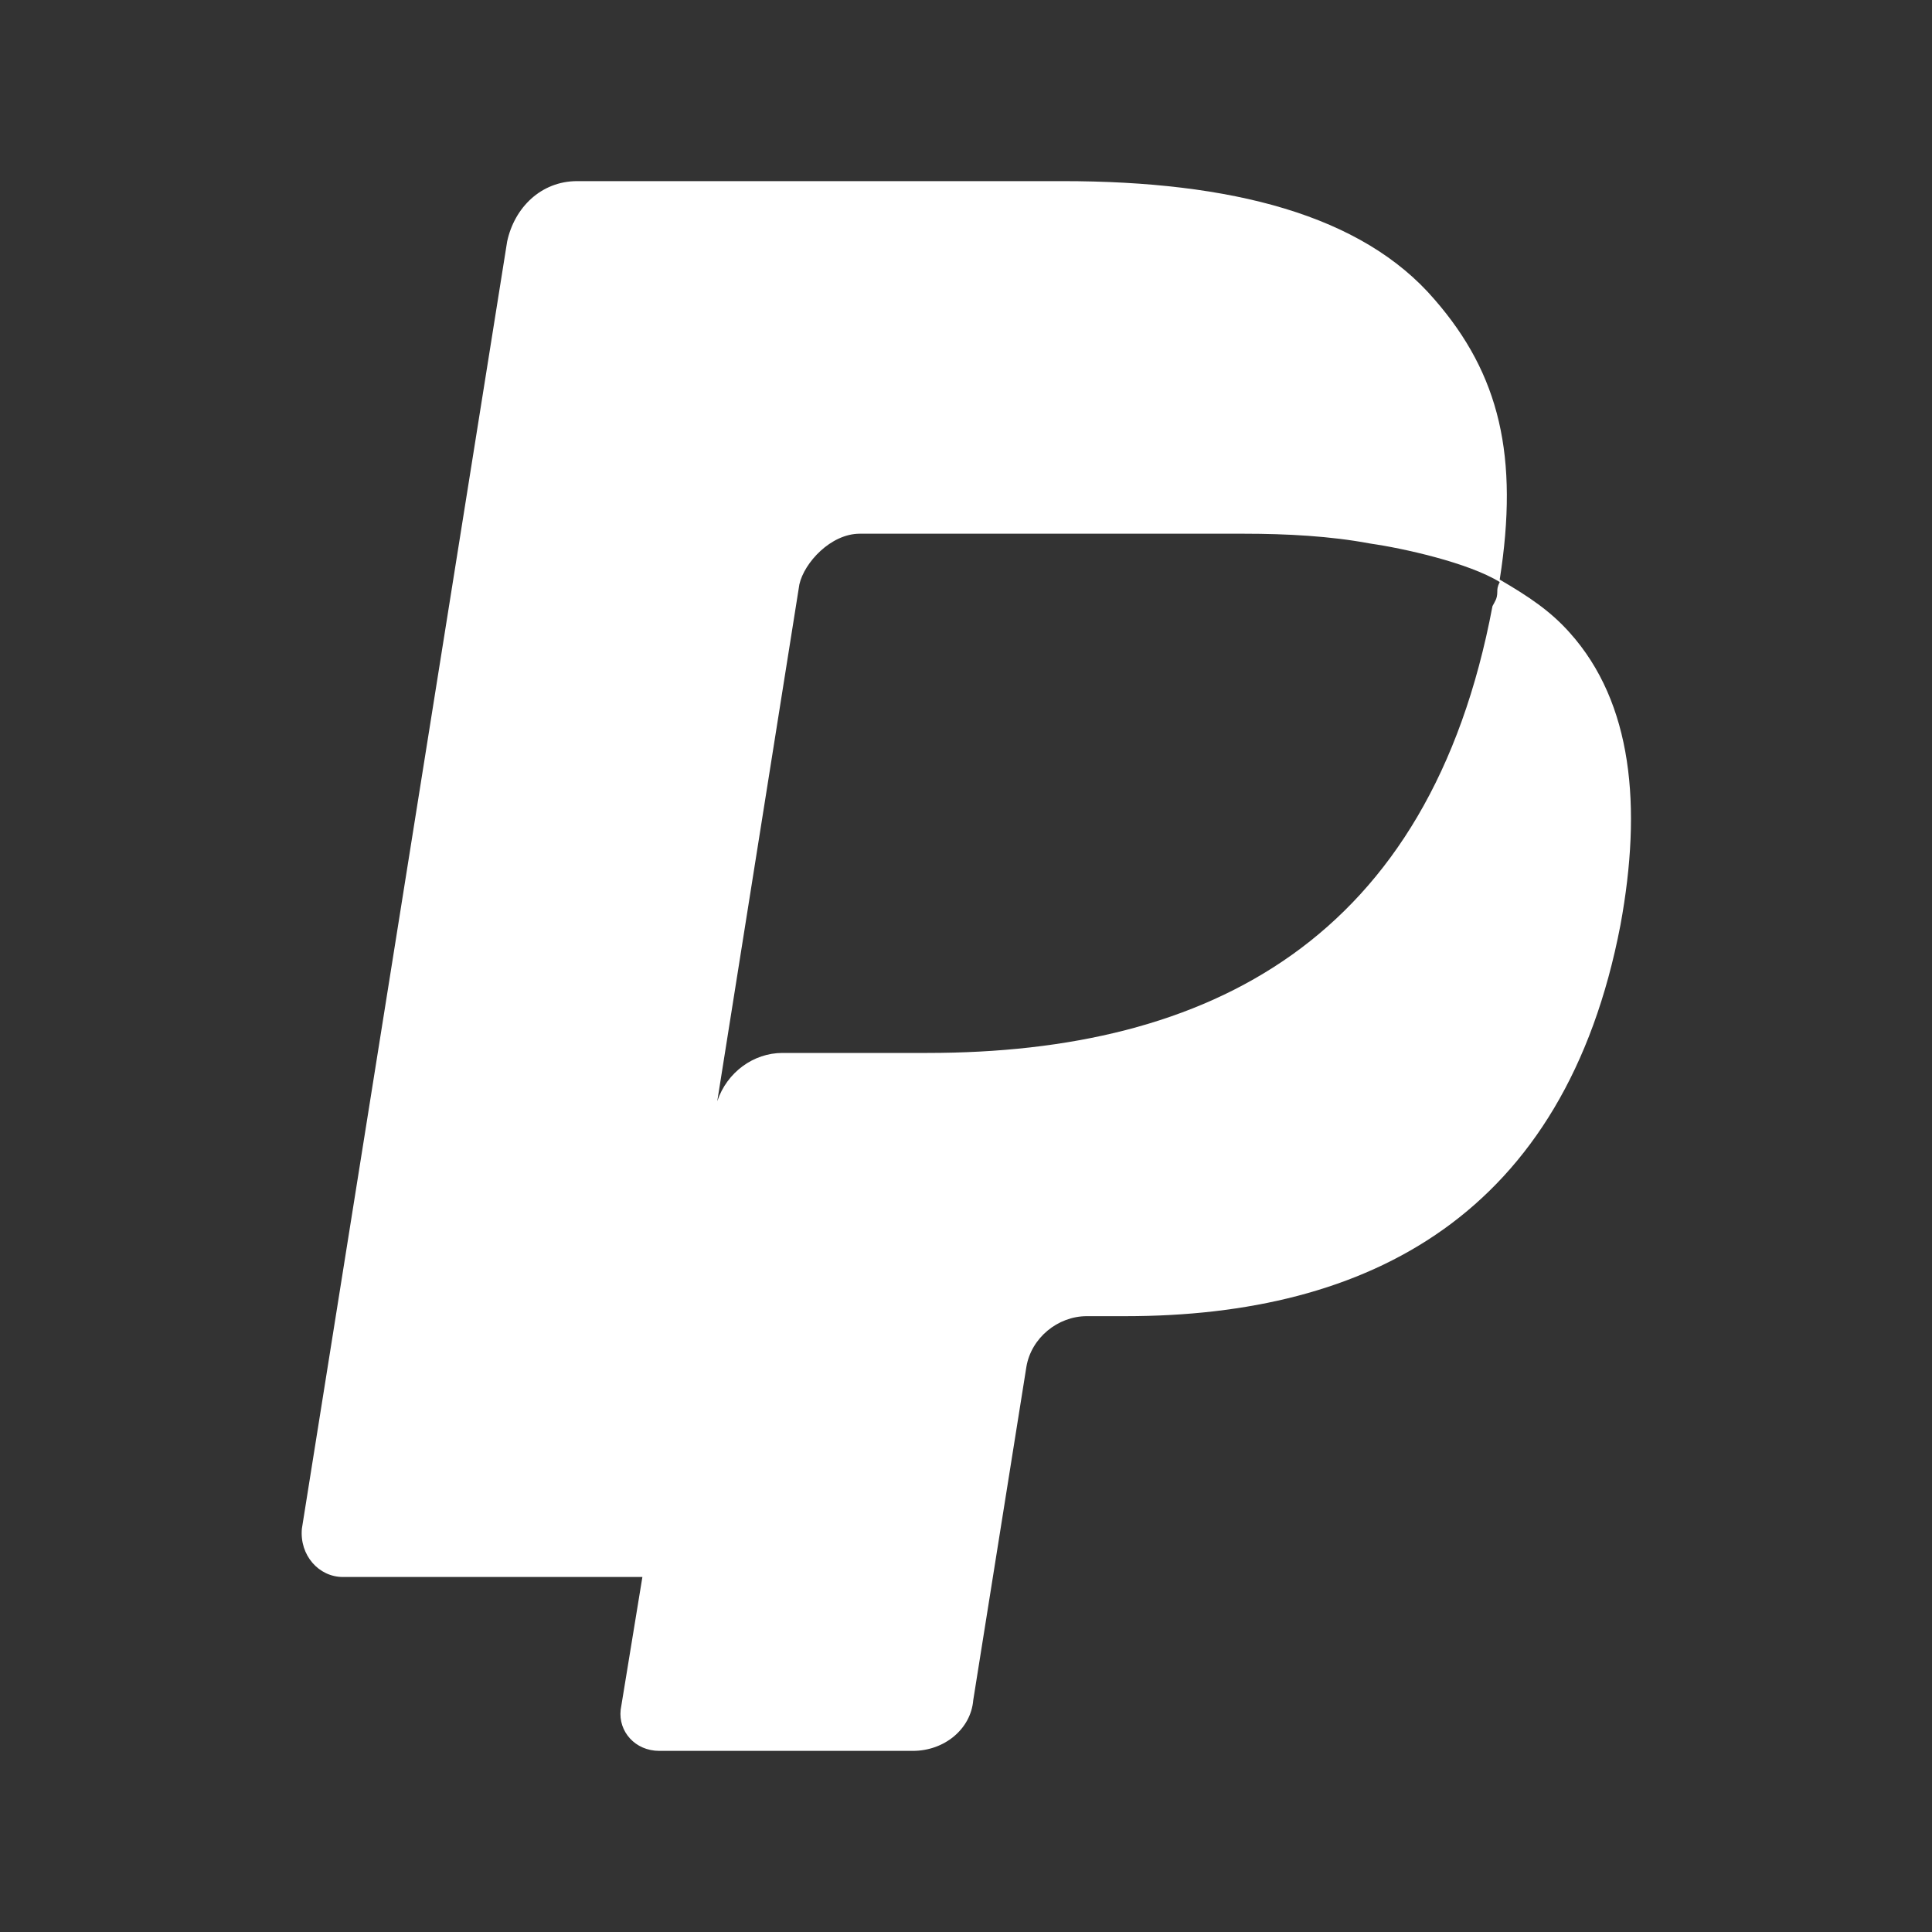 <?xml version="1.0" encoding="utf-8"?>
<!-- Generator: Adobe Illustrator 25.4.1, SVG Export Plug-In . SVG Version: 6.00 Build 0)  -->
<svg version="1.1" id="Layer_1" xmlns="http://www.w3.org/2000/svg" xmlns:xlink="http://www.w3.org/1999/xlink" x="0px" y="0px"
	 viewBox="0 0 80 80" style="enable-background:new 0 0 80 80;" xml:space="preserve">
<rect x="0" y="0" width="80" height="80" fill="#333333" stroke="none"/>
<style type="text/css">
	.st0{fill-rule:evenodd;clip-rule:evenodd;fill:#FFFFFF;}
</style>
<path class="st0" d="M59.4,12.4c2.7,3.1,3.5,6.5,2.7,11.6c1.2,0.7,2.1,1.3,2.9,2.2c2.6,2.9,3,7.2,2.1,12.1
	c-2.3,12-10.4,16.2-20.5,16.2H45c-1.2,0-2.3,0.9-2.5,2.1l-2.2,13.8c-0.1,1.2-1.2,2.1-2.5,2.1H27.3c-1,0-1.7-0.8-1.6-1.7l0.9-5.5
	H14.2c-1,0-1.8-0.9-1.7-2L21,10c0.3-1.4,1.4-2.5,2.9-2.5h20.1C51,7.5,56.4,8.9,59.4,12.4z M62,24.5c0-0.1,0-0.2,0.1-0.4
	c-1.3-0.8-4-1.4-5.4-1.6c-1.6-0.3-3.4-0.4-5.2-0.4H35.6c-1.2,0-2.3,1.2-2.5,2.1l-3.4,21.4c0.4-1.2,1.5-2,2.7-2h6
	c11.7,0,20.8-4.7,23.4-18.5C61.9,24.9,62,24.8,62,24.5C62,24.5,62,24.5,62,24.5z"/>
</svg>
